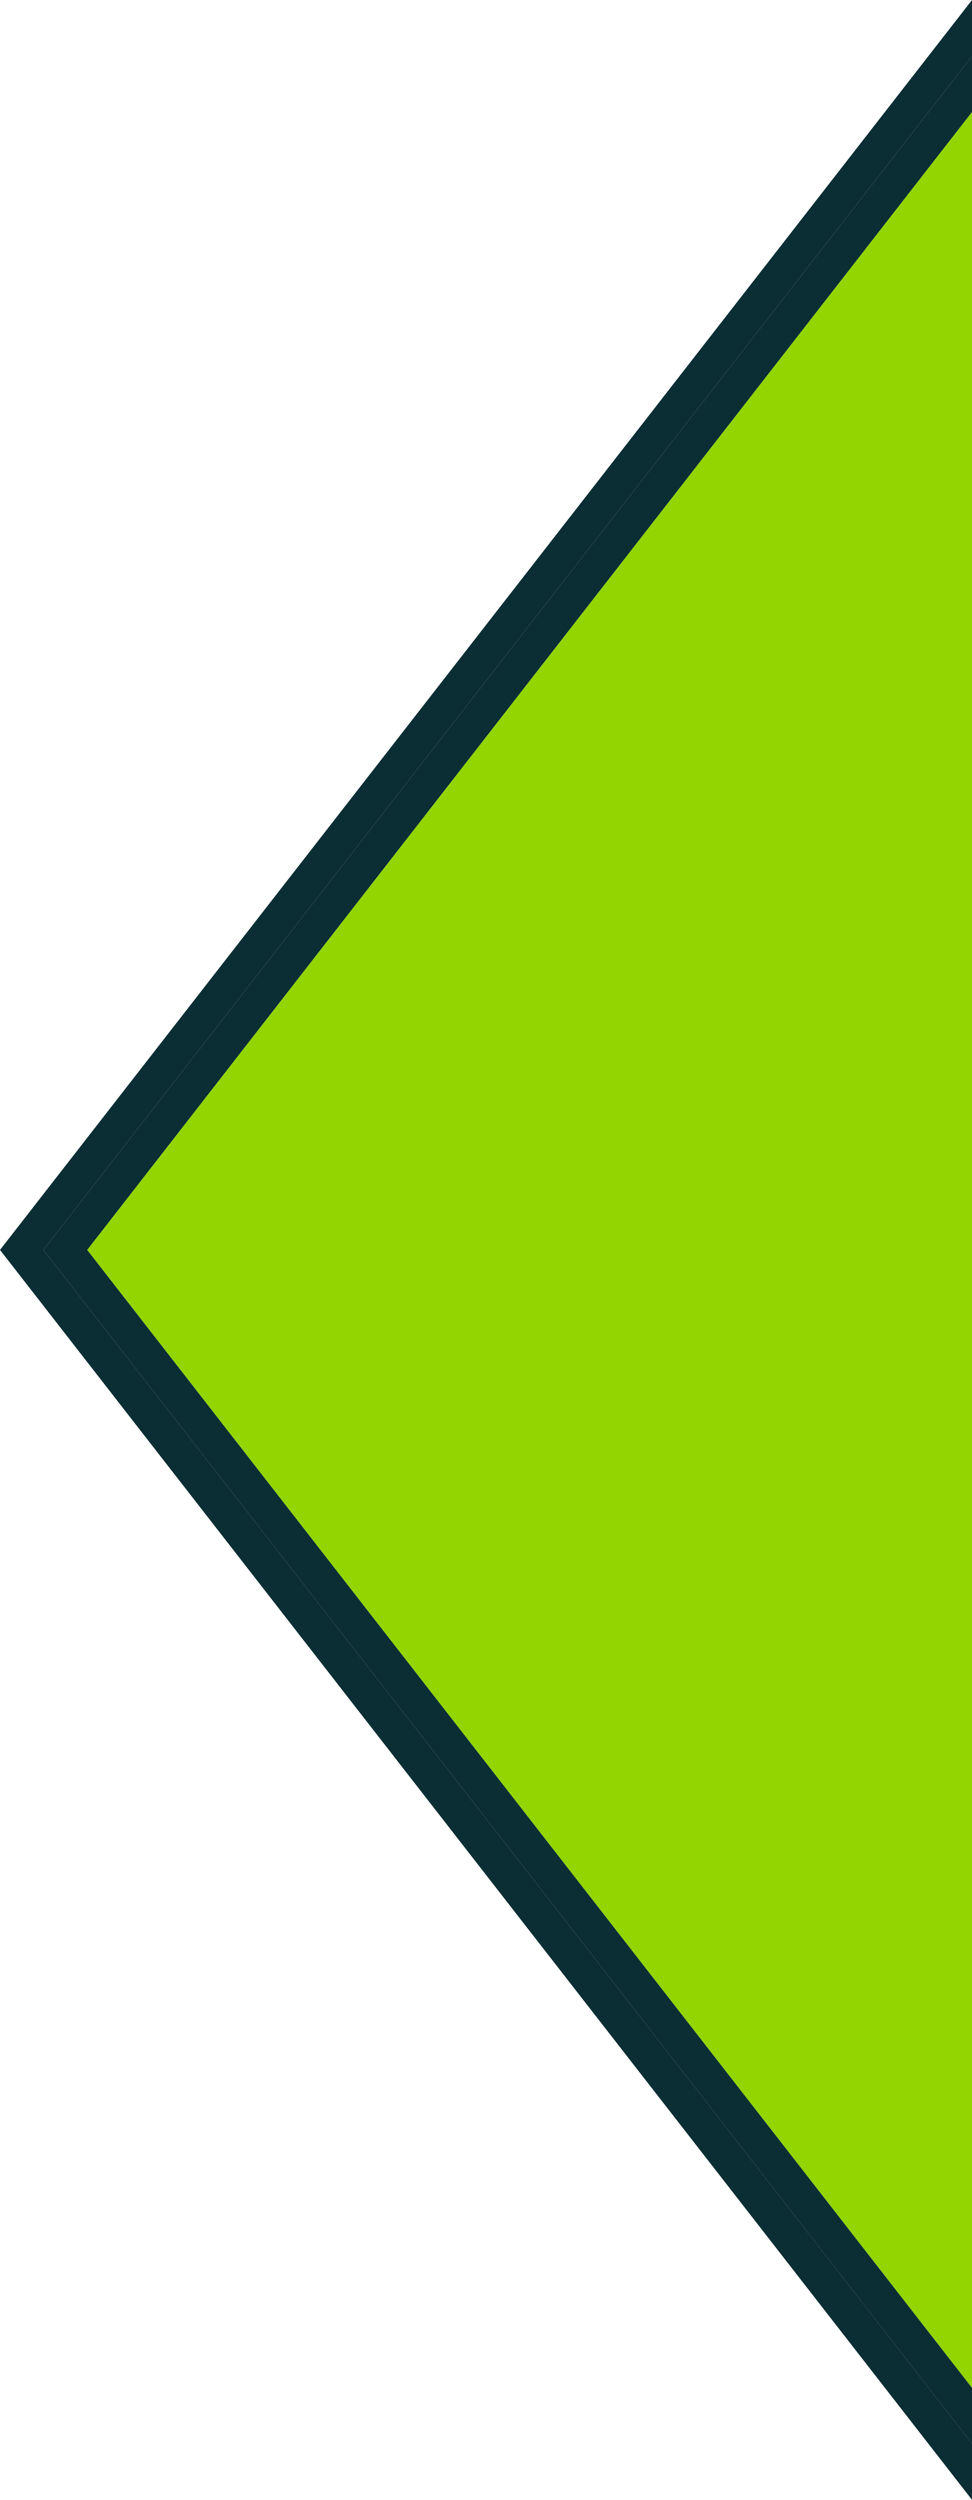 <svg width="42" height="108" viewBox="0 0 42 108" fill="none" xmlns="http://www.w3.org/2000/svg">
<g clip-path="url(#clip0_229_192)">
<path d="M3.767 54L42 103.163V4.836L3.767 54Z" fill="#93D500"/>
<path d="M22.69 80.741L1.876 54L22.69 27.244L42 2.426V0L0 54L42 108V105.574L22.69 80.741Z" fill="#0B2E34"/>
<path d="M1.876 54L22.69 80.741L42 105.575V103.164L3.767 54L42 4.837V2.426L22.69 27.244L1.876 54Z" fill="#0B2E34"/>
</g>
<defs>
<clipPath id="clip0_229_192">
<rect width="42" height="108" fill="white"/>
</clipPath>
</defs>
</svg>
